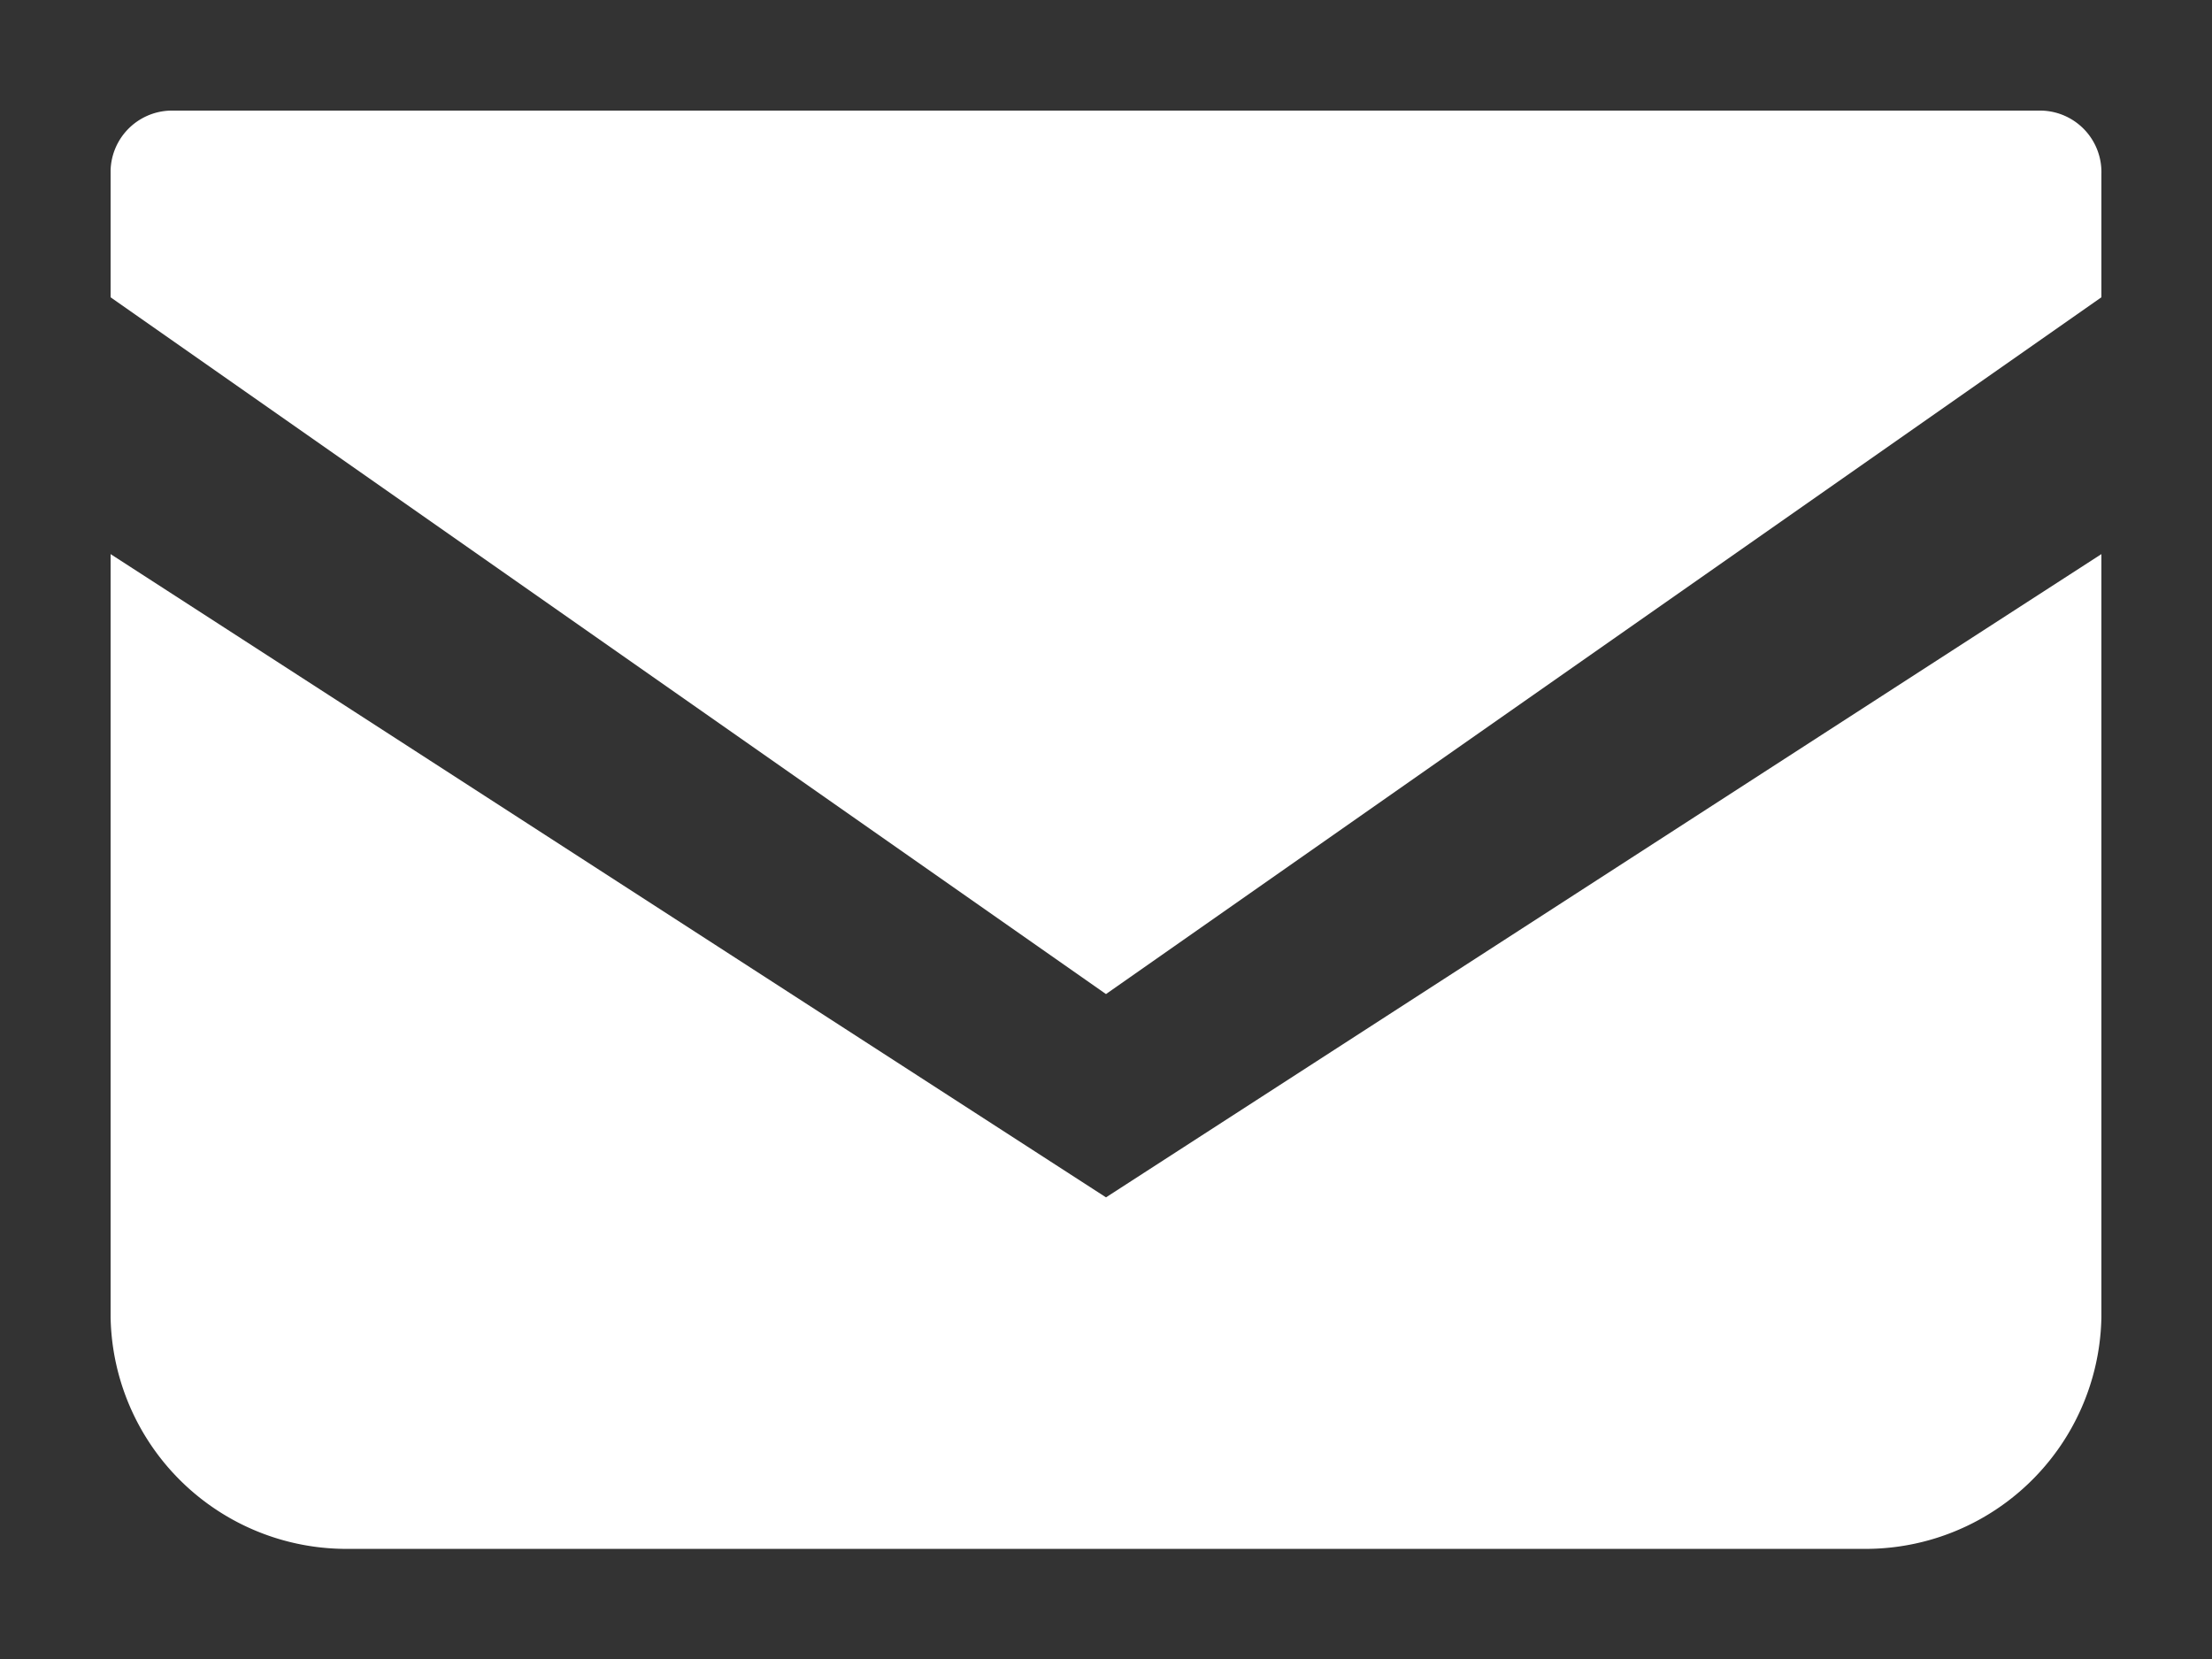 <svg xmlns="http://www.w3.org/2000/svg" xmlns:xlink="http://www.w3.org/1999/xlink" width="20" height="15" viewBox="0 0 20 15">
  <rect x="0" y="0" width="20" height="15" fill="#333333" stroke="none"/>
  <defs>
    <clipPath id="clip-path">
      <rect id="長方形_13062" data-name="長方形 13062" width="22" height="22" fill="#fff"/>
    </clipPath>
    <clipPath id="clip-icon_mail_white">
      <rect width="20" height="15"/>
    </clipPath>
  </defs>
  <g id="icon_mail_white" clip-path="url(#clip-icon_mail_white)">
    <g id="マスクグループ_2" data-name="マスクグループ 2" transform="translate(1 1)" clip-path="url(#clip-path)">
      <g id="メールの無料アイコン_1_" data-name="メールの無料アイコン (1)">
        <path id="パス_130" data-name="パス 130" d="M17.457,68.828H.543A.556.556,0,0,0,0,69.4v1.116l9,6.3,9-6.3V69.4A.556.556,0,0,0,17.457,68.828Z" transform="translate(0 -68.828)" fill="#fff"/>
        <path id="パス_131" data-name="パス 131" d="M0,178v6.9a2.133,2.133,0,0,0,2.172,2.094H15.828A2.133,2.133,0,0,0,18,184.9V178l-9,5.816Z" transform="translate(0 -173.99)" fill="#fff"/>
      </g>
    </g>
  </g>
</svg>
